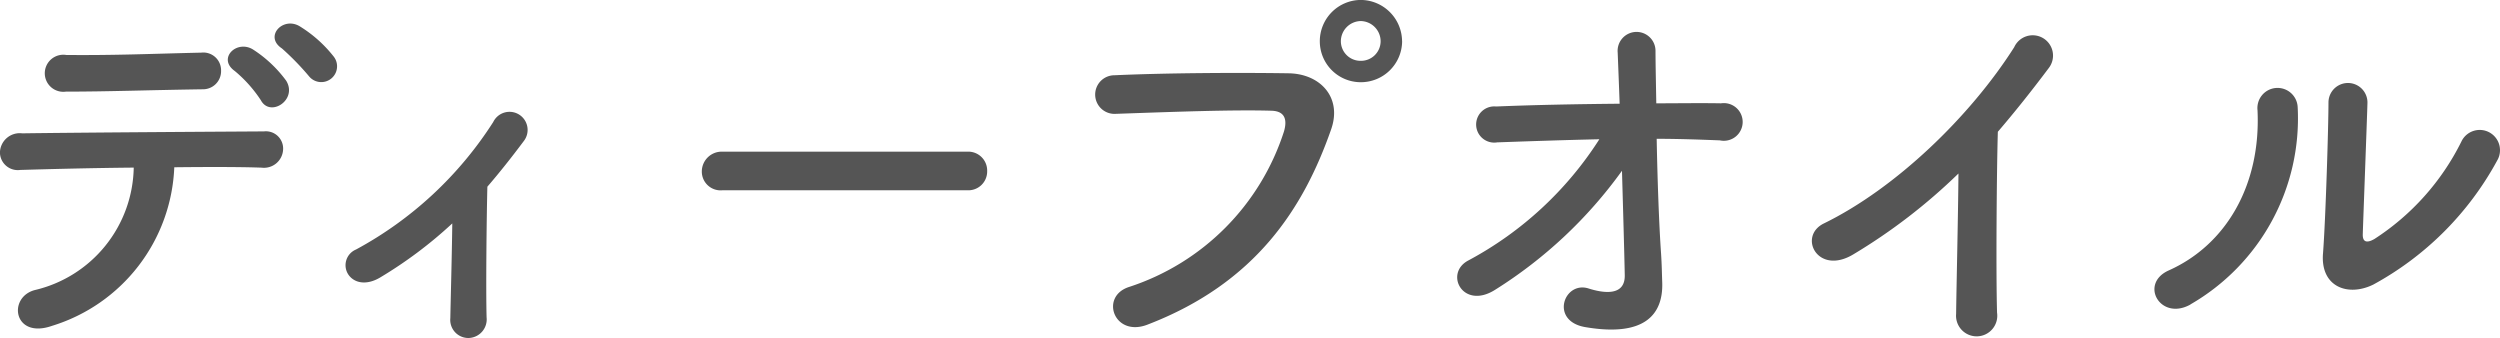 <svg xmlns="http://www.w3.org/2000/svg" width="179.534" height="24.277" viewBox="0 0 179.534 24.277">
  <path id="パス_15602" data-name="パス 15602" d="M27.748-18.872a9.254,9.254,0,0,0-2.436-2.156c-1.2-.7-2.548.756-1.26,1.6a19.222,19.222,0,0,1,1.96,2.016A1.133,1.133,0,0,0,27.748-18.872ZM24.36-17.108a8.985,8.985,0,0,0-2.38-2.24c-1.176-.728-2.576.644-1.316,1.54a9.526,9.526,0,0,1,1.876,2.1C23.212-14.448,25.2-15.736,24.36-17.108Zm-5.992.616a1.3,1.3,0,0,0,1.316-1.344,1.275,1.275,0,0,0-1.428-1.288c-3.668.084-6.16.2-9.688.168a1.331,1.331,0,1,0-.028,2.632C11.536-16.324,14.5-16.436,18.368-16.492Zm-2.044,5.6c2.464-.028,4.76-.028,6.272.028a1.374,1.374,0,0,0,1.54-1.26,1.239,1.239,0,0,0-1.372-1.344c-4.564.028-13.384.084-17.36.14a1.422,1.422,0,0,0-1.6,1.372A1.281,1.281,0,0,0,5.264-10.7c1.96-.056,5.04-.14,8.148-.168A9.2,9.2,0,0,1,6.3-2.072C4.34-1.54,4.788,1.456,7.532.5A12.441,12.441,0,0,0,16.324-10.892ZM36.288-6.86c-.028,2.324-.112,5.292-.14,6.8a1.3,1.3,0,0,0,1.344,1.428,1.337,1.337,0,0,0,1.26-1.484c-.056-2.016,0-7.224.056-9.38.868-1.008,1.736-2.1,2.632-3.3a1.3,1.3,0,1,0-2.212-1.344,26.828,26.828,0,0,1-9.856,9.156,1.219,1.219,0,0,0-.532,1.82c.42.588,1.288.784,2.3.168A30.921,30.921,0,0,0,36.288-6.86ZM73.276-9.24A1.352,1.352,0,0,0,74.7-10.612a1.358,1.358,0,0,0-1.428-1.4H55.692a1.428,1.428,0,0,0-1.484,1.428A1.348,1.348,0,0,0,55.692-9.24Zm31.22-10.7a2.988,2.988,0,0,0-2.968-2.968,2.964,2.964,0,0,0-2.94,2.968,2.94,2.94,0,0,0,2.94,2.94A2.964,2.964,0,0,0,104.5-19.936ZM86.184.42c7.84-3,11.256-8.428,13.216-14.028.812-2.3-.784-4-3.052-4.032-3.556-.056-8.792-.028-12.488.14a1.387,1.387,0,1,0,.056,2.772c4.032-.14,8.456-.308,11.2-.224,1.036.028,1.12.728.9,1.484A17.326,17.326,0,0,1,84.9-2.3C82.768-1.624,83.8,1.316,86.184.42Zm16.772-20.356a1.41,1.41,0,0,1-1.428,1.4,1.41,1.41,0,0,1-1.428-1.4,1.458,1.458,0,0,1,1.428-1.456A1.458,1.458,0,0,1,102.956-19.936Zm19.824,7c1.54,0,3.08.056,4.536.112a1.353,1.353,0,1,0,.084-2.66c-1.484-.028-3.052,0-4.648,0-.028-1.6-.056-2.968-.056-3.752a1.361,1.361,0,1,0-2.716.112c.028.728.084,2.072.14,3.668-3.024.028-6.076.084-8.876.2a1.3,1.3,0,1,0,.084,2.576c2.352-.084,4.844-.168,7.336-.224A25.331,25.331,0,0,1,109.256-4.2c-1.764.924-.392,3.584,1.932,2.1a32.411,32.411,0,0,0,9.1-8.54c.084,2.94.168,5.852.2,7.5.028,1.484-1.456,1.316-2.6.952-1.764-.56-2.8,2.324-.252,2.772,4.4.756,5.6-1.008,5.544-3.164-.028-.756-.028-1.232-.084-2.1C122.948-6.776,122.836-10,122.78-12.936Zm21.672,2.492c-.028,3.276-.14,7.84-.168,10.08a1.481,1.481,0,1,0,2.94-.084c-.084-2.8-.028-10.136.056-12.992,1.2-1.4,2.408-2.912,3.668-4.592a1.459,1.459,0,1,0-2.492-1.484c-3.164,4.984-8.512,10.136-13.664,12.656-1.9.924-.448,3.78,2.128,2.212A40.934,40.934,0,0,0,144.452-10.444Zm38.668-.9a1.456,1.456,0,1,0-2.548-1.4,17.67,17.67,0,0,1-6.244,7c-.532.308-.868.252-.84-.364.028-.952.308-8.344.336-9.436a1.4,1.4,0,1,0-2.8,0c0,1.652-.2,8.316-.392,10.836-.2,2.408,1.792,3.136,3.612,2.24A22.193,22.193,0,0,0,183.12-11.34Zm-22.008,10.3a15.416,15.416,0,0,0,7.7-14.168,1.447,1.447,0,1,0-2.884.224c.252,5.348-2.24,9.66-6.384,11.508C157.416-2.52,158.956.168,161.112-1.036Z" transform="translate(-3.808 22.904)" fill="#555"/>
</svg>
